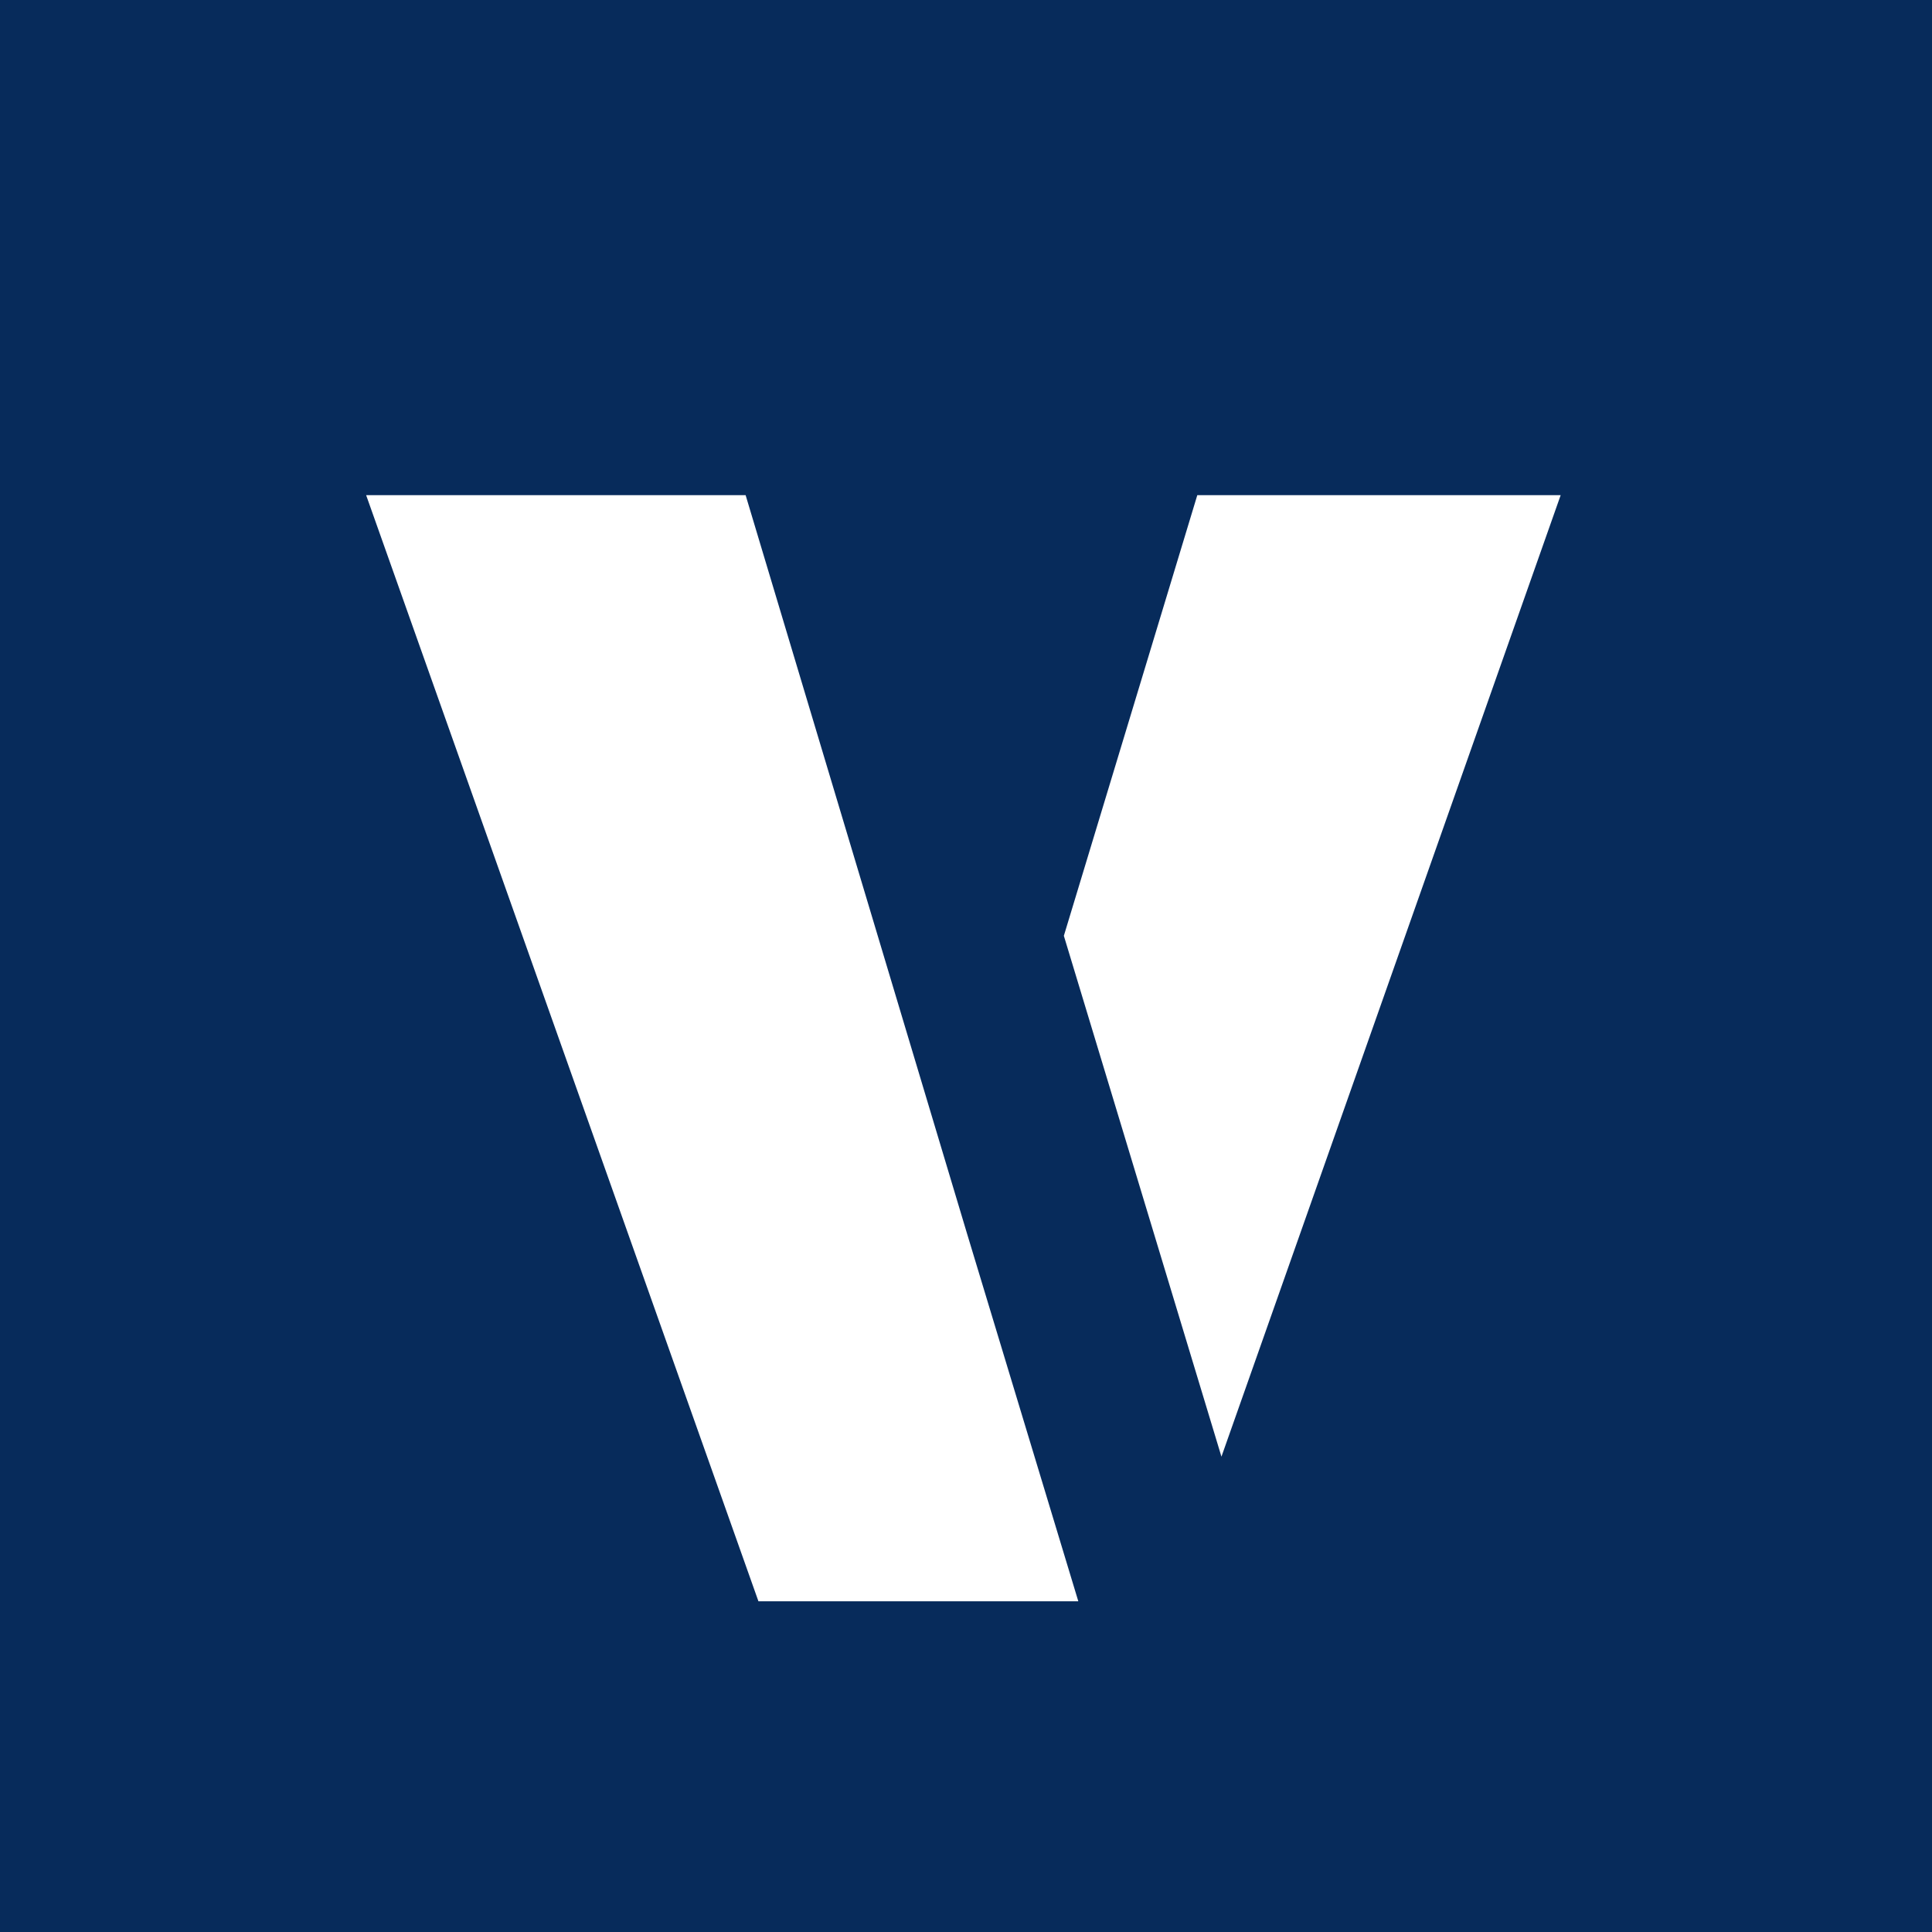 <svg xmlns="http://www.w3.org/2000/svg" width="60" viewBox="0 0 60 60" height="60" version="1.0"><path fill="#FFF" d="M-6 -6H66V66H-6z"/><path fill="#FFF" d="M-6 -6H66V66H-6z"/><path fill="#072B5B" d="M-6 -6H66V66H-6z"/><g fill="#FFF"><g><g><path d="M 22.965 0 L 19.52 -11.383 L 12.633 -34.352 L 0.848 -34.352 L 13.031 0 Z M 27.41 -4.492 L 22.516 -20.668 L 26.66 -34.352 L 37.945 -34.352 Z M 27.41 -4.492" transform="translate(10.523 49.73)"/></g></g></g></svg>